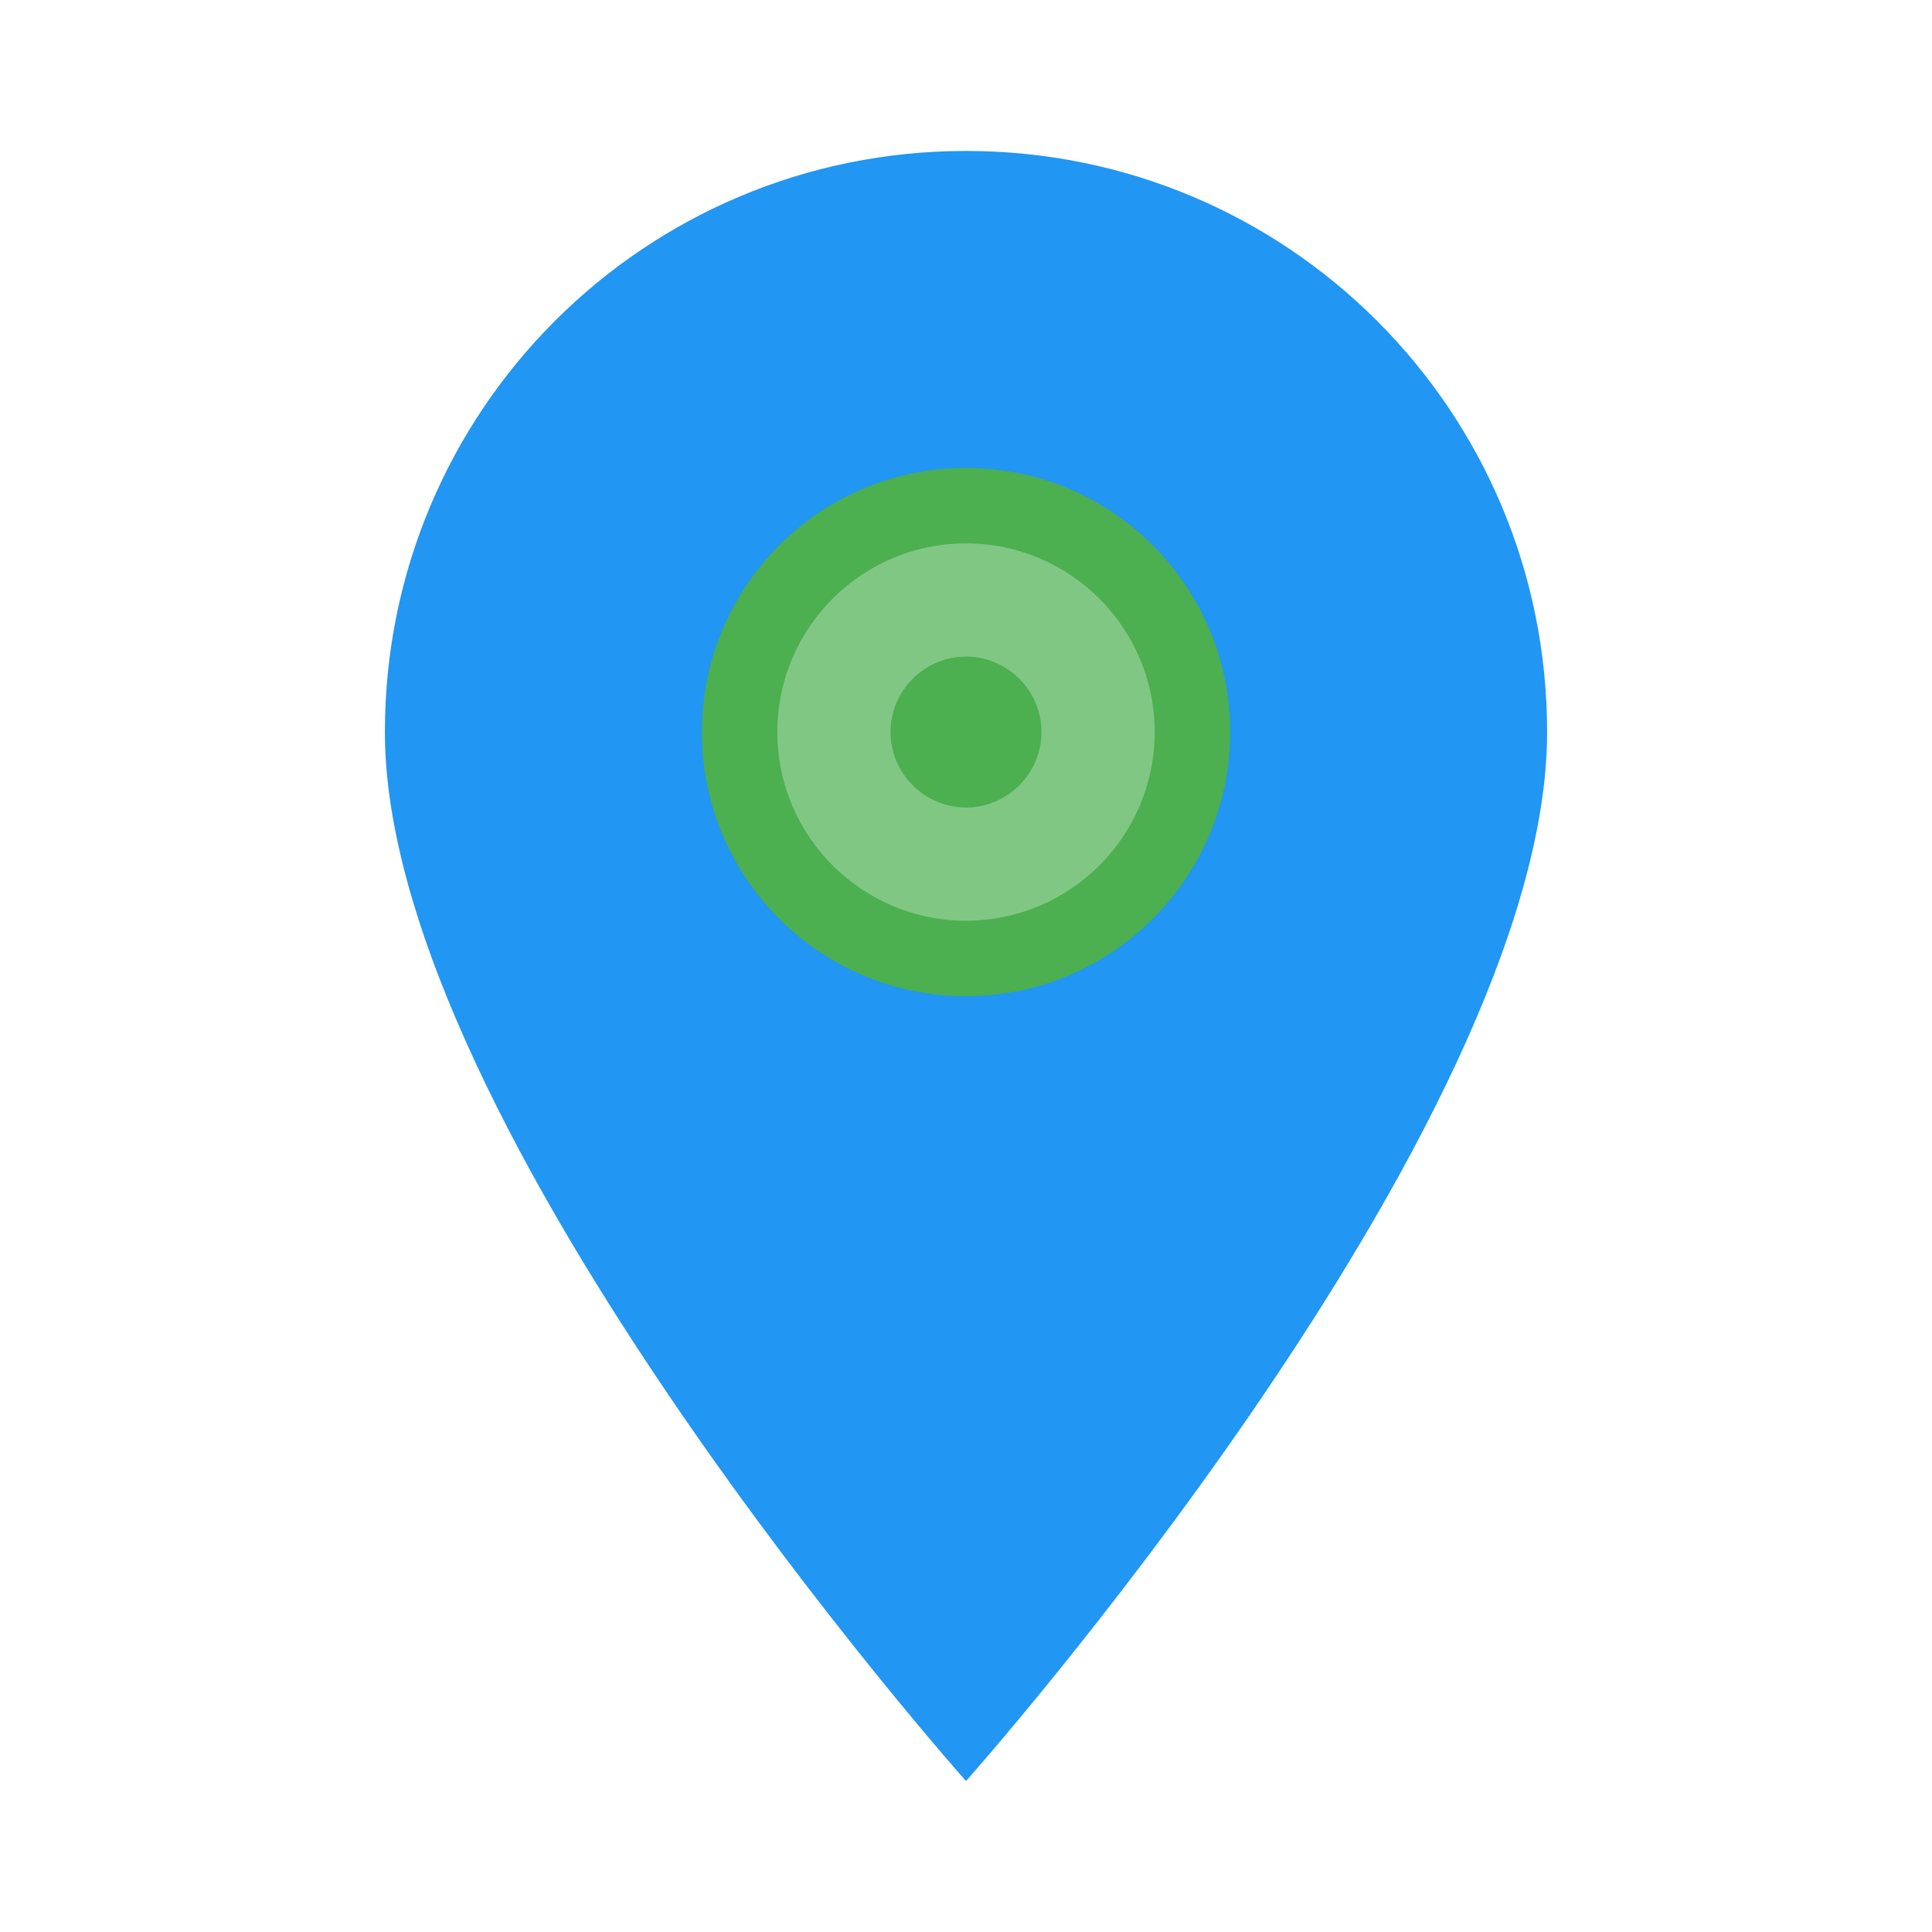 <svg xmlns="http://www.w3.org/2000/svg" viewBox="0 0 256 256">
  <path d="M128 20C85.4 20 51 54.4 51 97c0 52.5 77 139 77 139s77-86.5 77-139c0-42.6-34.4-77-77-77z" fill="#2196F3"/>
  <circle cx="128" cy="97" r="35" fill="#4CAF50"/>
  <path d="M128 72c-13.8 0-25 11.2-25 25s11.2 25 25 25 25-11.2 25-25-11.2-25-25-25zm0 35c-5.5 0-10-4.5-10-10s4.5-10 10-10 10 4.5 10 10-4.5 10-10 10z" fill="#81C784"/>
</svg>